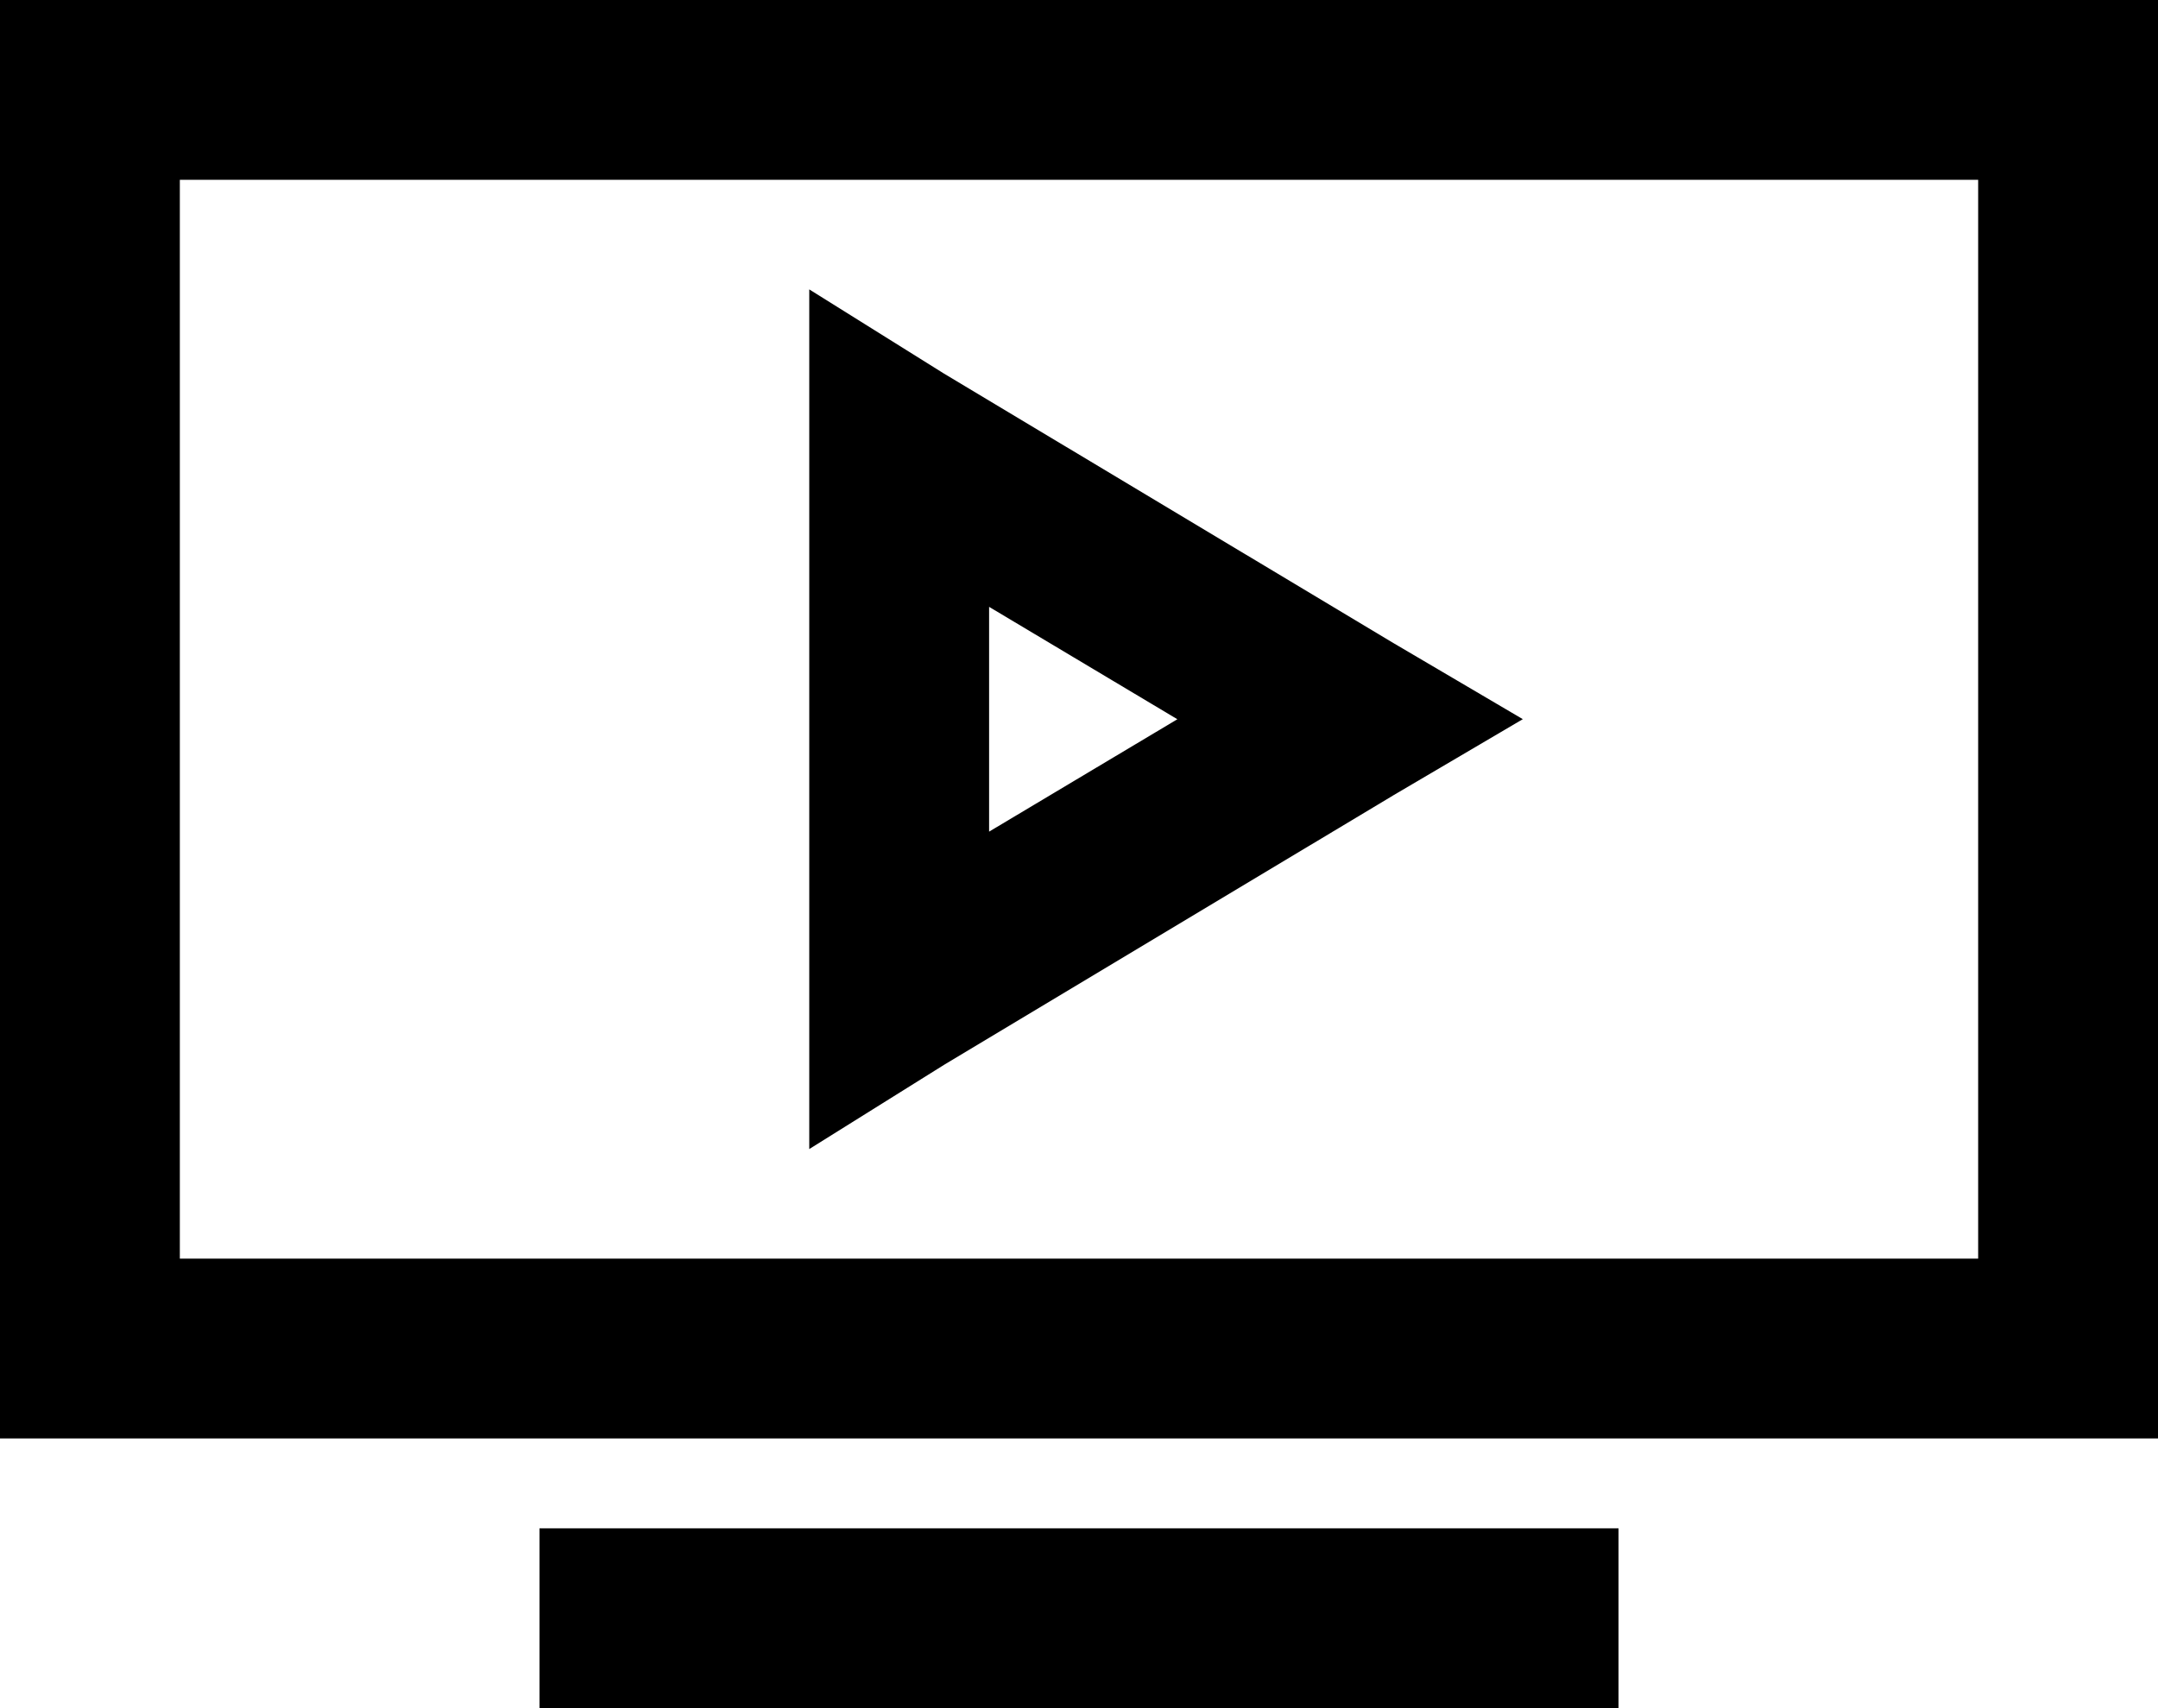<svg xmlns="http://www.w3.org/2000/svg" width="56.842" height="45" viewBox="0 0 56.842 45">
  <path id="icons8_tv_show" d="M4,7V44.895H60.842V7Zm4.737,4.737H56.105V40.158H8.737Zm16.579,2.887V37.271l3.553-2.22,11.842-7.105,3.4-2-3.4-2L28.868,16.844Zm4.737,8.363,4.959,2.961-4.959,2.961ZM18.211,47.263V52H46.632V47.263Z" transform="translate(-4 -7)"/>
</svg>
